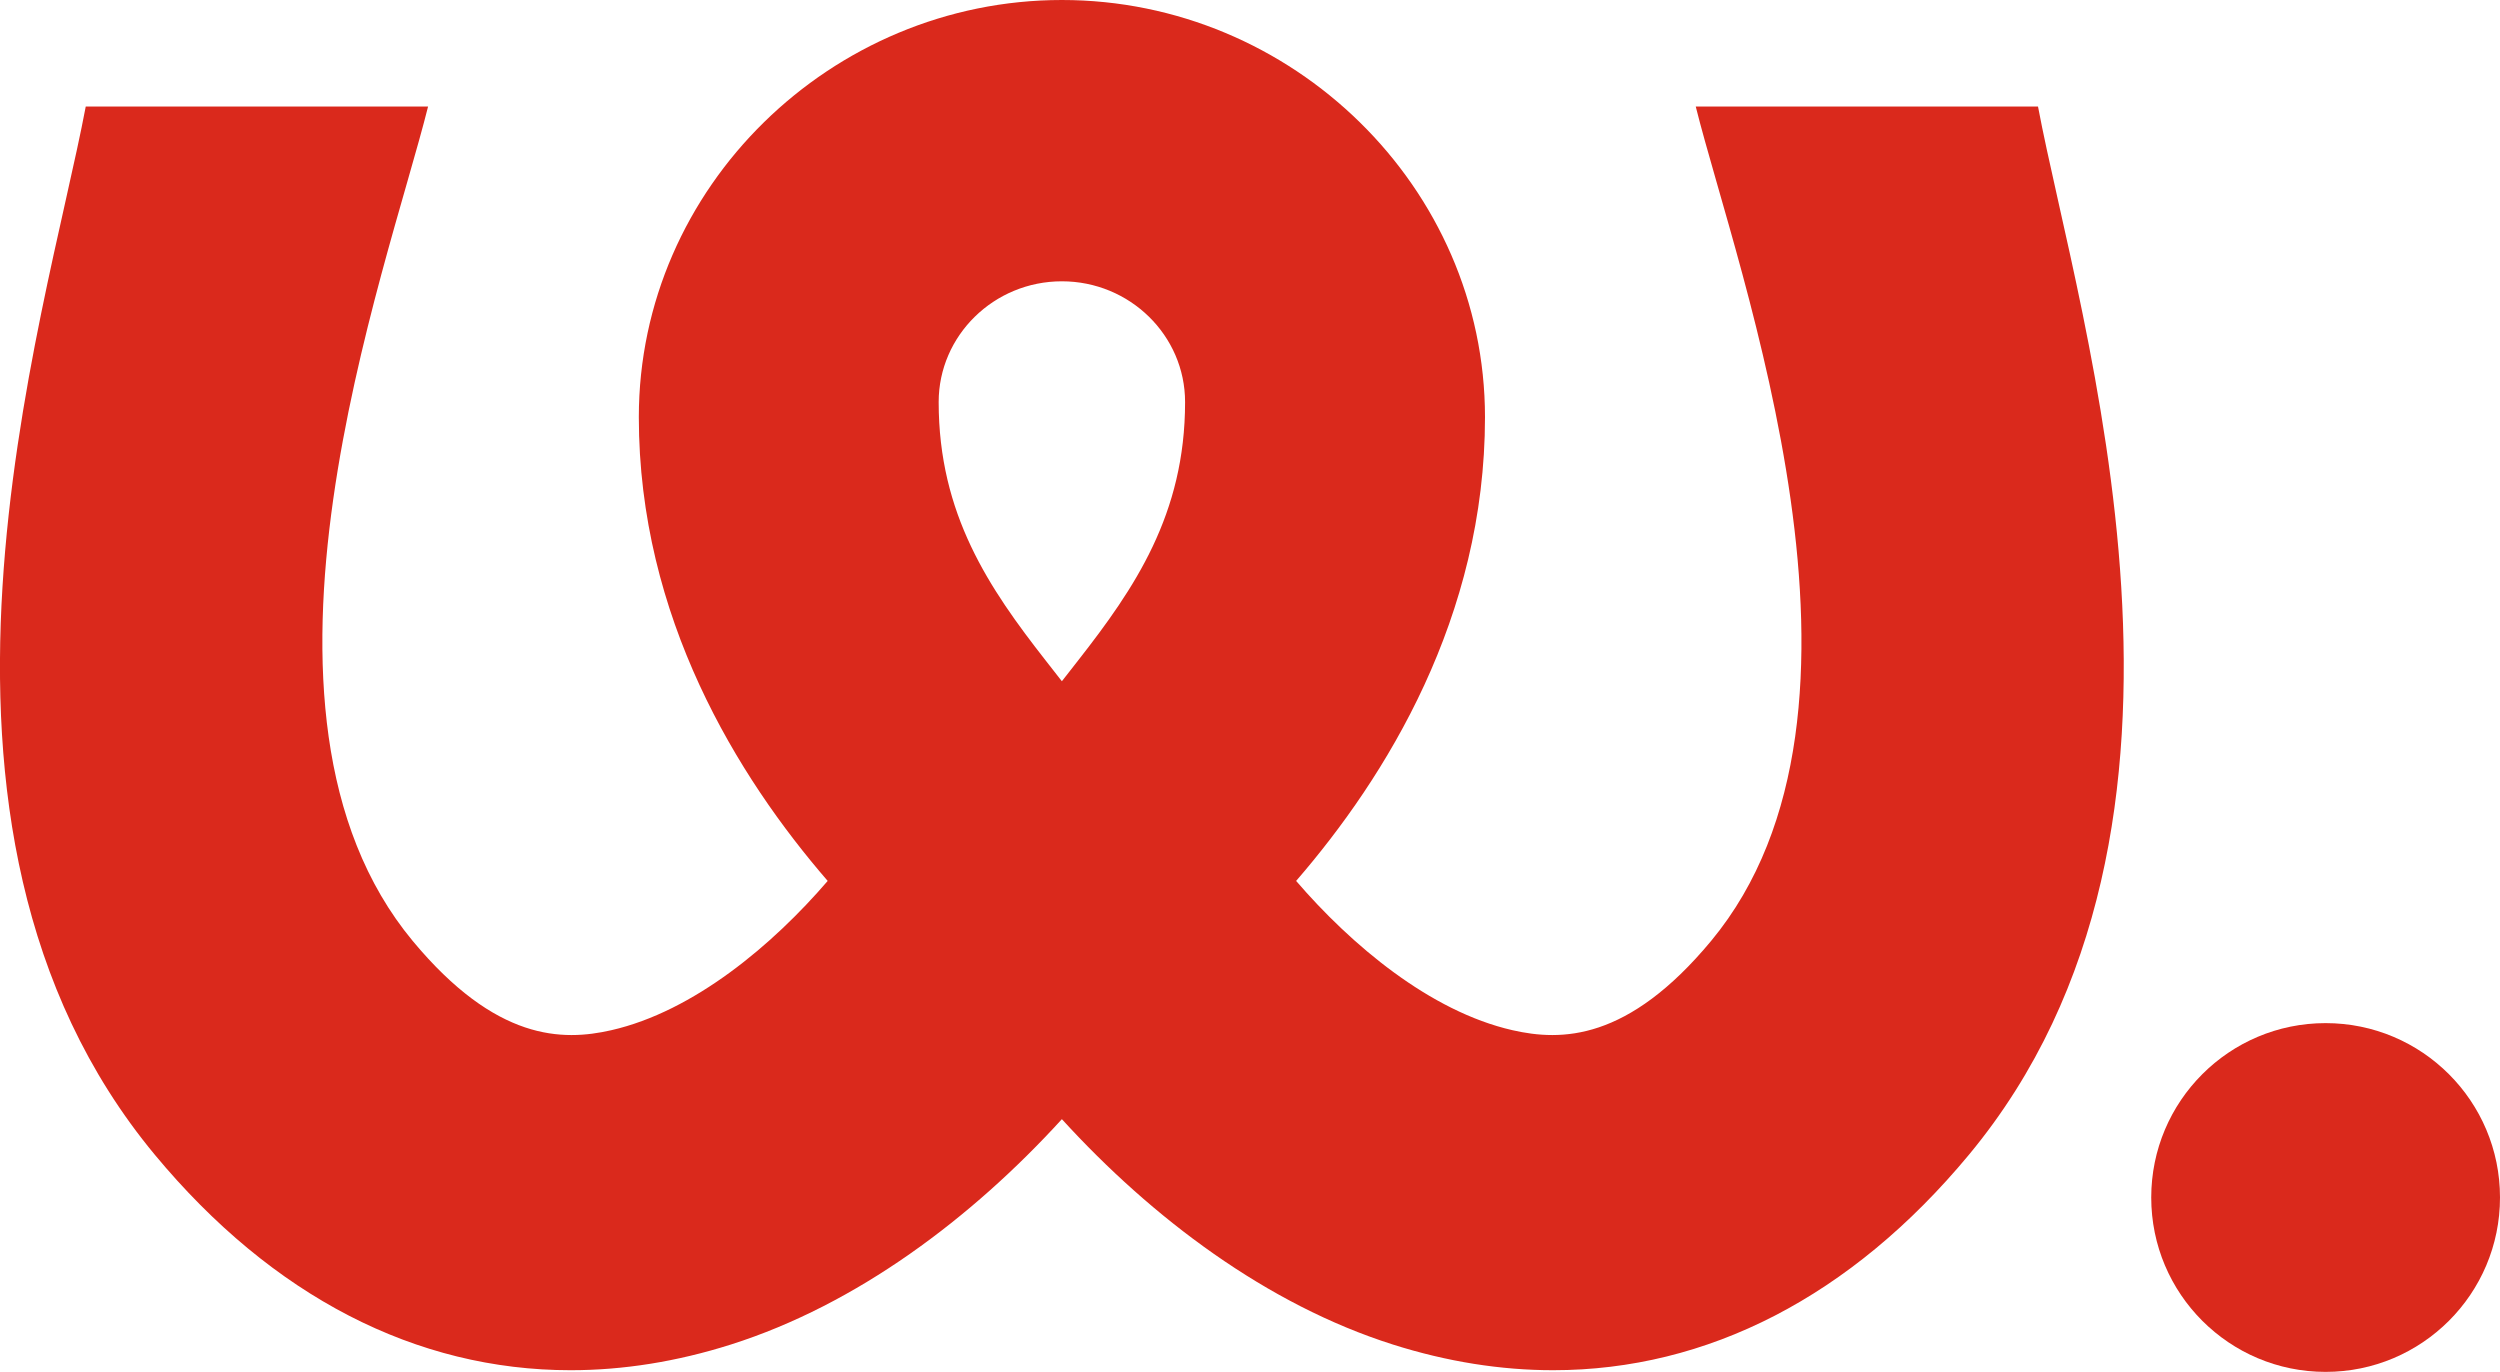 <?xml version="1.0" encoding="UTF-8"?>
<svg id="Calque_2" data-name="Calque 2" xmlns="http://www.w3.org/2000/svg" viewBox="0 0 388.37 213.12">
  <defs>
    <style>
      .cls-1 {
        fill: #da291c;
        stroke-width: 0px;
      }
    </style>
  </defs>
  <g id="Calque_2-2" data-name="Calque 2">
    <path class="cls-1" d="M164.96,173.86c14.02,15.37,31.85,28.8,51.42,35.01,8.42,2.67,16.76,3.99,24.9,3.99,23.95,0,46.29-11.42,64.58-33.46,42.57-51.29,16.97-129.71,10.74-162.85h-53.17c6.44,25.76,32.07,93.85,2.39,129.62-12.93,15.58-23.28,15.6-30.86,13.87-12.85-2.93-25.09-13.29-33.61-23.19,13.98-16.16,29.34-40.97,29.34-72.05C230.68,29.07,200.77,0,164.96,0c-35.81,0-65.72,29.07-65.72,64.8,0,31.07,15.36,55.89,29.34,72.05-8.52,9.91-20.77,20.26-33.61,23.19-7.58,1.73-17.92,1.71-30.86-13.87-29.68-35.77-4.05-103.85,2.39-129.62H13.32c-6.24,33.14-31.83,111.56,10.74,162.85,18.29,22.04,40.63,33.46,64.58,33.46,8.14,0,16.48-1.32,24.9-3.99,19.57-6.21,37.4-19.64,51.42-35.01ZM184.1,62.46c0,17.44-7.85,28.93-16.6,40.12l-2.54,3.25-2.54-3.25c-8.75-11.19-16.6-22.68-16.6-40.12,0-10.34,8.59-18.76,19.14-18.76s19.14,8.41,19.14,18.76Z"/>
    <circle class="cls-1" cx="361.28" cy="186.03" r="27.09"/>
  </g>
</svg>